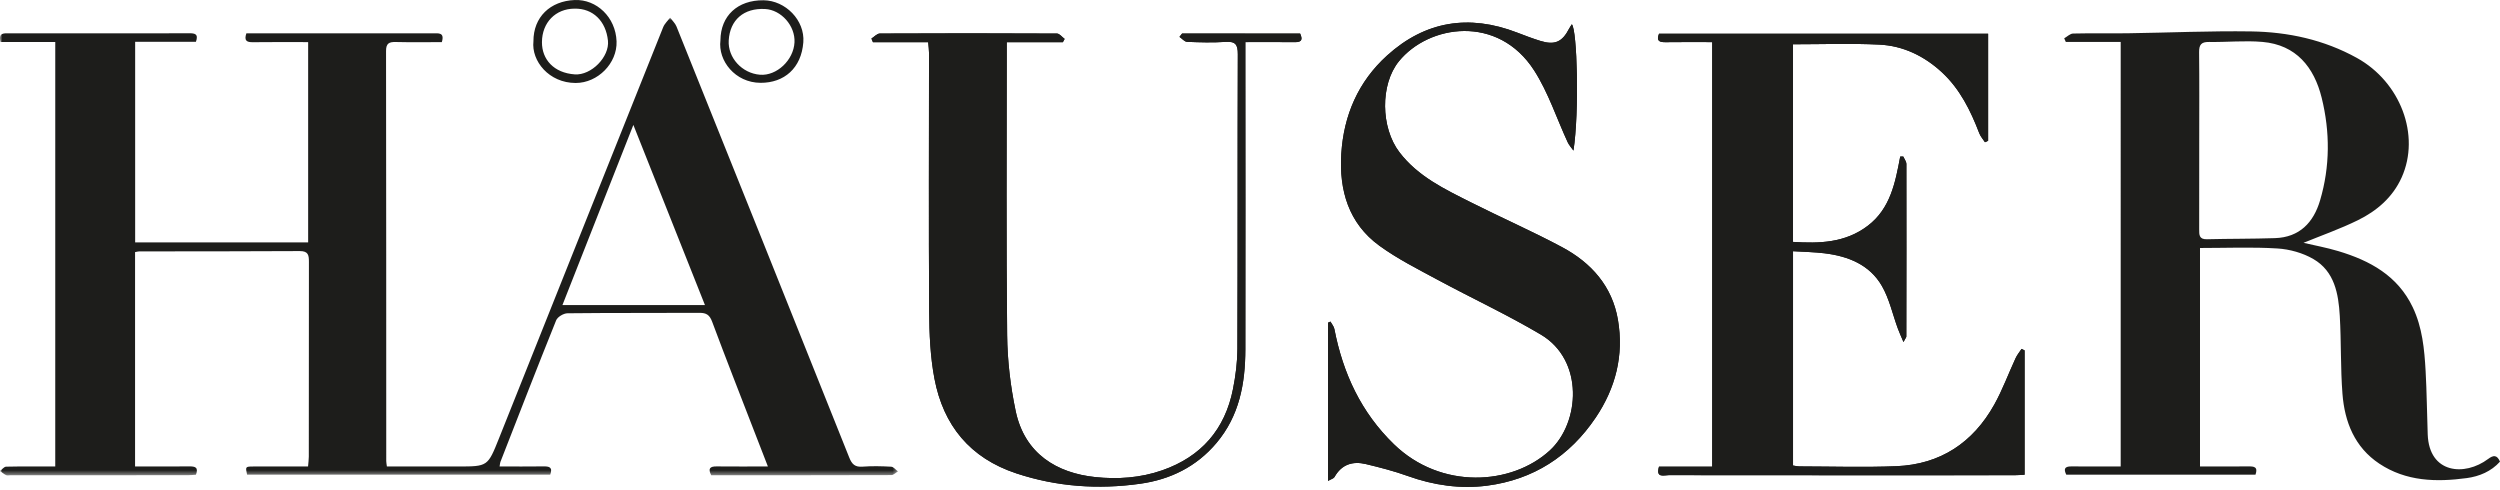 <svg height="98" viewBox="0 0 500 98" width="500" xmlns="http://www.w3.org/2000/svg" xmlns:xlink="http://www.w3.org/1999/xlink"><mask id="a" fill="#fff"><path d="m0 0h179.596v91.558h-179.596z" fill="#fff" fill-rule="evenodd"/></mask><g fill="#1d1d1b" fill-rule="evenodd"><path d="m342.441 8.423v84.908h-10.642c-.695 2.345 1.011 1.698 1.948 1.699 23.022.027 46.044.022 69.066.016.705 0 1.41-.065 2.107-.1v-24.869c-.202-.1-.403-.2-.605-.3-.4.61-.882 1.183-1.186 1.838-1.435 3.092-2.61 6.324-4.265 9.291-4.252 7.624-10.793 11.974-19.585 12.333-6.441.263-12.902.056-19.354.043-.48-.001-.96-.127-1.321-.178v-42.86c2.224.139 4.272.168 6.294.414 4.732.576 9.03 2.269 11.49 6.55 1.481 2.577 2.128 5.631 3.167 8.464.283.771.629 1.518 1.139 2.735.449-.842.573-.966.573-1.091.019-11.503.037-23.006.011-34.509-.001-.503-.411-1.004-.631-1.506-.201.005-.403.01-.604.014-.978 5.193-1.96 10.396-6.477 13.834-4.532 3.45-9.736 3.567-14.965 3.232v-39.524c5.869 0 11.569-.207 17.246.064 4.791.229 9.016 2.282 12.54 5.545 3.611 3.343 5.729 7.646 7.464 12.17.251.654.757 1.21 1.146 1.812.21-.098.419-.196.629-.293v-21.402h-65.825c-.563 1.415.065 1.701 1.274 1.684 3.07-.044 6.141-.015 9.366-.015m-76.833 87.765c.662-.384 1.126-.49 1.282-.769 1.423-2.546 3.646-3.238 6.301-2.599 2.81.676 5.628 1.397 8.343 2.374 5.176 1.863 10.537 2.64 15.908 1.937 9.218-1.205 16.501-5.879 21.708-13.622 3.983-5.923 5.649-12.452 4.444-19.527-1.15-6.754-5.345-11.43-11.176-14.548-5.951-3.183-12.151-5.897-18.181-8.937-5.258-2.651-10.623-5.168-14.351-10.055-3.746-4.91-3.866-13.554-.099-18.185 5.96-7.324 19.825-9.446 27.069 1.868 2.817 4.399 4.47 9.542 6.686 14.33.279.603.764 1.111 1.153 1.663 1.192-7.804.742-24.108-.324-25.262-.198.315-.395.583-.545.875-1.363 2.66-2.865 3.342-5.719 2.461-1.592-.492-3.153-1.089-4.71-1.687-9.59-3.686-18.333-2.321-25.98 4.601-5.774 5.226-8.681 11.967-9.157 19.652-.452 7.284 1.448 13.895 7.606 18.376 3.63 2.641 7.712 4.69 11.682 6.833 6.853 3.699 13.941 6.988 20.631 10.954 8.671 5.141 7.812 17.64 1.782 23.172-7.615 6.985-21.741 7.895-31.166-1.236-6.591-6.385-10.199-14.204-11.919-23.057-.102-.525-.516-.988-.784-1.48-.161.073-.322.146-.483.219zm-29.188-89.474c-.174.221-.349.441-.524.662.51.348 1.008.975 1.531.997 2.562.105 5.14.18 7.695.007 1.979-.133 2.447.543 2.44 2.464-.07 19.64-.009 39.28-.081 58.92-.01 2.68-.356 5.396-.878 8.03-1.6 8.08-6.335 13.537-14.151 16.268-4.359 1.523-8.913 1.832-13.407 1.356-7.613-.806-14.1-4.595-15.912-13.225-1.041-4.957-1.649-10.092-1.701-15.154-.196-18.685-.08-37.374-.081-56.061 0-.779 0-1.557 0-2.533h11.222c.118-.22.237-.44.355-.661-.51-.373-1.019-1.069-1.531-1.072-11.806-.062-23.613-.062-35.42-.004-.565.003-1.127.656-1.689 1.006.102.242.204.484.307.727h11.044c.07.856.168 1.497.168 2.137-0 17.221-.081 34.443.027 51.663.028 4.507.22 9.09 1.06 13.5 1.78 9.335 7.099 15.865 16.372 18.935 8.119 2.688 16.416 3.252 24.797 2.07 5.973-.843 11.202-3.379 15.218-8.132 4.605-5.452 5.781-11.925 5.794-18.739.035-19.274.004-38.547-.001-57.821 0-1.149 0-2.298 0-3.633 3.494 0 6.704-.027 9.913.012 1.464.018 1.532-.621 1.042-1.719z"/><path d="m126.672 21.456c-4.847 12.308-9.479 24.073-14.185 36.026h28.502c-4.767-11.997-9.431-23.731-14.316-36.026zm-115.619-16.58h-10.931c-.529-1.954.752-1.74 1.819-1.74 7.041-.004 14.081-.002 21.121-.002 4.913 0 9.827.015 14.741-.011 1.107-.006 1.958.085 1.383 1.713h-12.155v40.109h34.599v-40.053c-3.762 0-7.404-.031-11.046.018-1.211.016-1.818-.267-1.308-1.776h1.922c11.807 0 23.615 0 35.422.001 1.07 0 2.347-.22 1.745 1.761-3.055 0-6.127.052-9.196-.024-1.349-.033-1.962.258-1.959 1.796.042 27.336.033 54.673.04 82.009 0 .28.063.56.127 1.088h14.244c5.916-0 5.93.004 8.164-5.593 10.947-27.423 21.882-54.85 32.851-82.263.283-.707.915-1.275 1.385-1.908.433.587 1.015 1.115 1.278 1.77 11.547 28.725 23.078 57.457 34.552 86.211.551 1.381 1.178 1.933 2.678 1.818 1.896-.145 3.815-.097 5.715.011.466.027.9.613 1.349.941-.439.257-.878.736-1.318.737-12.02.041-24.04.033-36.031.033-.681-1.333-.264-1.782 1.053-1.768 3.295.035 6.59.011 10.282.011-.998-2.57-1.906-4.901-2.808-7.234-2.797-7.237-5.638-14.458-8.346-21.729-.504-1.353-1.163-1.77-2.533-1.763-8.8.048-17.601-.011-26.401.088-.78.009-1.984.723-2.259 1.404-3.793 9.411-7.458 18.873-11.149 28.325-.076.196-.079.42-.165.908 2.973 0 5.866.026 8.758-.013 1.134-.015 1.933.129 1.366 1.66h-60.623c-.351-1.592-.351-1.63 1.198-1.64 3.59-.024 7.18-.007 10.993-.007.058-.716.152-1.34.152-1.964.008-12.972-.005-25.944.023-38.916.003-1.335-.097-2.209-1.827-2.198-10.707.067-21.414.048-32.121.063-.21 0-.419.07-.823.142v42.872c3.657 0 7.238.022 10.817-.013 1.136-.011 1.929.135 1.36 1.665-.532.034-1.103.101-1.675.101-11.807.006-23.615.005-35.422.005-.293 0-.632.092-.87-.022-.439-.212-.818-.546-1.223-.829.407-.302.807-.855 1.22-.865 3.219-.072 6.441-.04 9.829-.04z" mask="url(#a)" transform="translate(0 3.529)"/><path d="m439.847 28.048c0 5.936.011 11.872-.01 17.808-.004 1.11-.024 2.031 1.537 1.993 4.542-.113 9.087-.072 13.627-.223 4.914-.163 7.706-3.126 9.012-7.539 2.009-6.79 2.008-13.727.32-20.539-1.51-6.092-5.08-10.574-11.836-11.164-3.536-.309-7.128.07-10.692.009-1.575-.027-2.001.574-1.984 2.069.066 5.862.027 11.725.026 17.587zm-15.708-19.656h-10.975c-.108-.244-.216-.487-.324-.73.593-.333 1.179-.939 1.779-.954 3.664-.09 7.332-.002 10.997-.055 8.204-.118 16.411-.492 24.611-.37 7.409.111 14.557 1.653 21.157 5.306 8.696 4.813 12.75 15.452 8.946 23.903-1.786 3.969-4.953 6.68-8.733 8.541-3.546 1.746-7.305 3.06-10.895 4.532 2.148.505 4.606.951 6.983 1.666 6.322 1.9 11.856 4.91 14.865 11.224 1.921 4.03 2.329 8.38 2.573 12.736.238 4.229.265 8.469.421 12.702.288 7.839 7.384 8.416 12.089 4.895 1.053-.788 1.77-.842 2.367.538-1.763 1.963-4.135 2.952-6.651 3.293-6.091.824-12.133.671-17.482-2.884-4.941-3.284-6.941-8.343-7.375-13.98-.399-5.172-.233-10.387-.535-15.57-.259-4.441-1.045-8.921-5.288-11.382-2.108-1.223-4.738-1.958-7.181-2.109-5.093-.315-10.22-.095-15.487-.095v43.693c3.274 0 6.479.021 9.685-.011 1.101-.011 1.963.074 1.414 1.65h-37.846c-.48-.999-.476-1.666 1.028-1.649 3.221.037 6.444.011 9.857.011zm-81.698.031c-3.225 0-6.296-.03-9.366.015-1.209.018-1.837-.269-1.274-1.684h65.825v21.402c-.21.098-.419.196-.629.293-.388-.602-.895-1.158-1.146-1.812-1.734-4.525-3.852-8.828-7.464-12.17-3.525-3.263-7.75-5.316-12.54-5.545-5.678-.271-11.378-.064-17.246-.064v39.524c5.229.335 10.433.218 14.965-3.232 4.517-3.438 5.499-8.642 6.477-13.834.201-.004.403-.009.604-.014.22.502.63 1.004.631 1.506.026 11.503.008 23.006-.011 34.509 0 .125-.124.249-.573 1.091-.51-1.217-.856-1.964-1.139-2.735-1.039-2.833-1.686-5.887-3.167-8.464-2.46-4.281-6.759-5.974-11.49-6.55-2.022-.246-4.07-.274-6.294-.414v42.86c.361.051.841.177 1.321.178 6.452.013 12.913.22 19.354-.043 8.792-.359 15.333-4.71 19.585-12.333 1.655-2.967 2.83-6.199 4.265-9.291.304-.655.786-1.227 1.186-1.838.202.1.403.2.605.3v24.869c-.696.034-1.401.1-2.107.1-23.022.006-46.044.011-69.066-.016-.938-.001-2.643.646-1.948-1.699h10.642zm-76.833 87.765v-31.649c.161-.073.322-.146.483-.219.268.492.682.956.784 1.48 1.72 8.853 5.328 16.672 11.919 23.057 9.425 9.131 23.551 8.221 31.166 1.236 6.03-5.531 6.889-18.031-1.782-23.172-6.69-3.967-13.778-7.255-20.631-10.954-3.971-2.144-8.052-4.192-11.682-6.833-6.159-4.481-8.058-11.092-7.606-18.376.476-7.685 3.384-14.426 9.157-19.652 7.647-6.922 16.391-8.287 25.98-4.601 1.557.599 3.118 1.196 4.71 1.687 2.853.881 4.356.199 5.719-2.461.15-.292.347-.56.545-.875 1.066 1.154 1.516 17.458.324 25.262-.389-.552-.873-1.06-1.153-1.663-2.216-4.788-3.869-9.931-6.686-14.33-7.244-11.314-21.109-9.192-27.069-1.868-3.767 4.63-3.648 13.274.099 18.185 3.729 4.888 9.093 7.405 14.351 10.055 6.03 3.04 12.23 5.754 18.181 8.937 5.83 3.118 10.026 7.794 11.176 14.548 1.205 7.075-.462 13.604-4.444 19.527-5.207 7.743-12.49 12.416-21.708 13.622-5.371.702-10.732-.074-15.908-1.937-2.715-.977-5.533-1.699-8.343-2.374-2.654-.638-4.877.053-6.301 2.599-.156.279-.62.385-1.282.769m-29.188-89.474h23.607c.49 1.098.422 1.737-1.042 1.719-3.209-.039-6.419-.012-9.913-.012v3.633c.005 19.274.037 38.547.001 57.821-.013 6.813-1.189 13.287-5.794 18.739-4.015 4.754-9.245 7.29-15.218 8.132-8.381 1.182-16.677.618-24.797-2.07-9.273-3.07-14.592-9.601-16.372-18.935-.84-4.41-1.032-8.992-1.06-13.5-.107-17.22-.027-34.442-.027-51.663 0-.64-.098-1.281-.168-2.137h-11.044c-.102-.242-.204-.484-.307-.727.563-.35 1.124-1.002 1.689-1.006 11.806-.059 23.613-.058 35.42.004.512.003 1.021.699 1.531 1.072-.118.22-.237.44-.355.661h-11.222v2.533c.001 18.688-.115 37.376.081 56.061.053 5.063.66 10.197 1.701 15.154 1.812 8.629 8.299 12.419 15.912 13.225 4.493.476 9.047.167 13.407-1.356 7.815-2.731 12.551-8.189 14.151-16.268.522-2.634.869-5.35.878-8.03.072-19.64.011-39.28.081-58.92.007-1.921-.462-2.597-2.44-2.464-2.555.172-5.133.098-7.695-.007-.523-.022-1.021-.649-1.531-.997.175-.221.35-.441.524-.662m-90.674 1.393c-.197 3.436 2.656 6.558 6.256 6.843 3.336.264 6.716-2.908 6.899-6.475.17-3.304-2.65-6.501-5.884-6.671-4.262-.225-7.035 2.179-7.272 6.303m-1.658-.037c.043-4.915 3.434-8.066 8.624-8.012 4.392.045 8.287 4.004 7.956 8.395-.392 5.189-3.831 8.133-8.558 8.114-5.084-.022-8.539-4.434-8.021-8.497m-29.173-6.339c-3.818.015-6.503 2.792-6.524 6.699-.019 3.448 2.362 6.159 6.57 6.449 3.281.226 6.969-3.488 6.631-6.742-.407-3.922-2.998-6.476-6.677-6.406m-8.228 6.527c-.011-4.861 3.366-8.059 8.27-8.251 4.357-.171 8.183 3.431 8.356 8.268.157 4.371-3.753 8.322-8.165 8.323-5.381.001-8.898-4.426-8.46-8.34"/></g></svg>